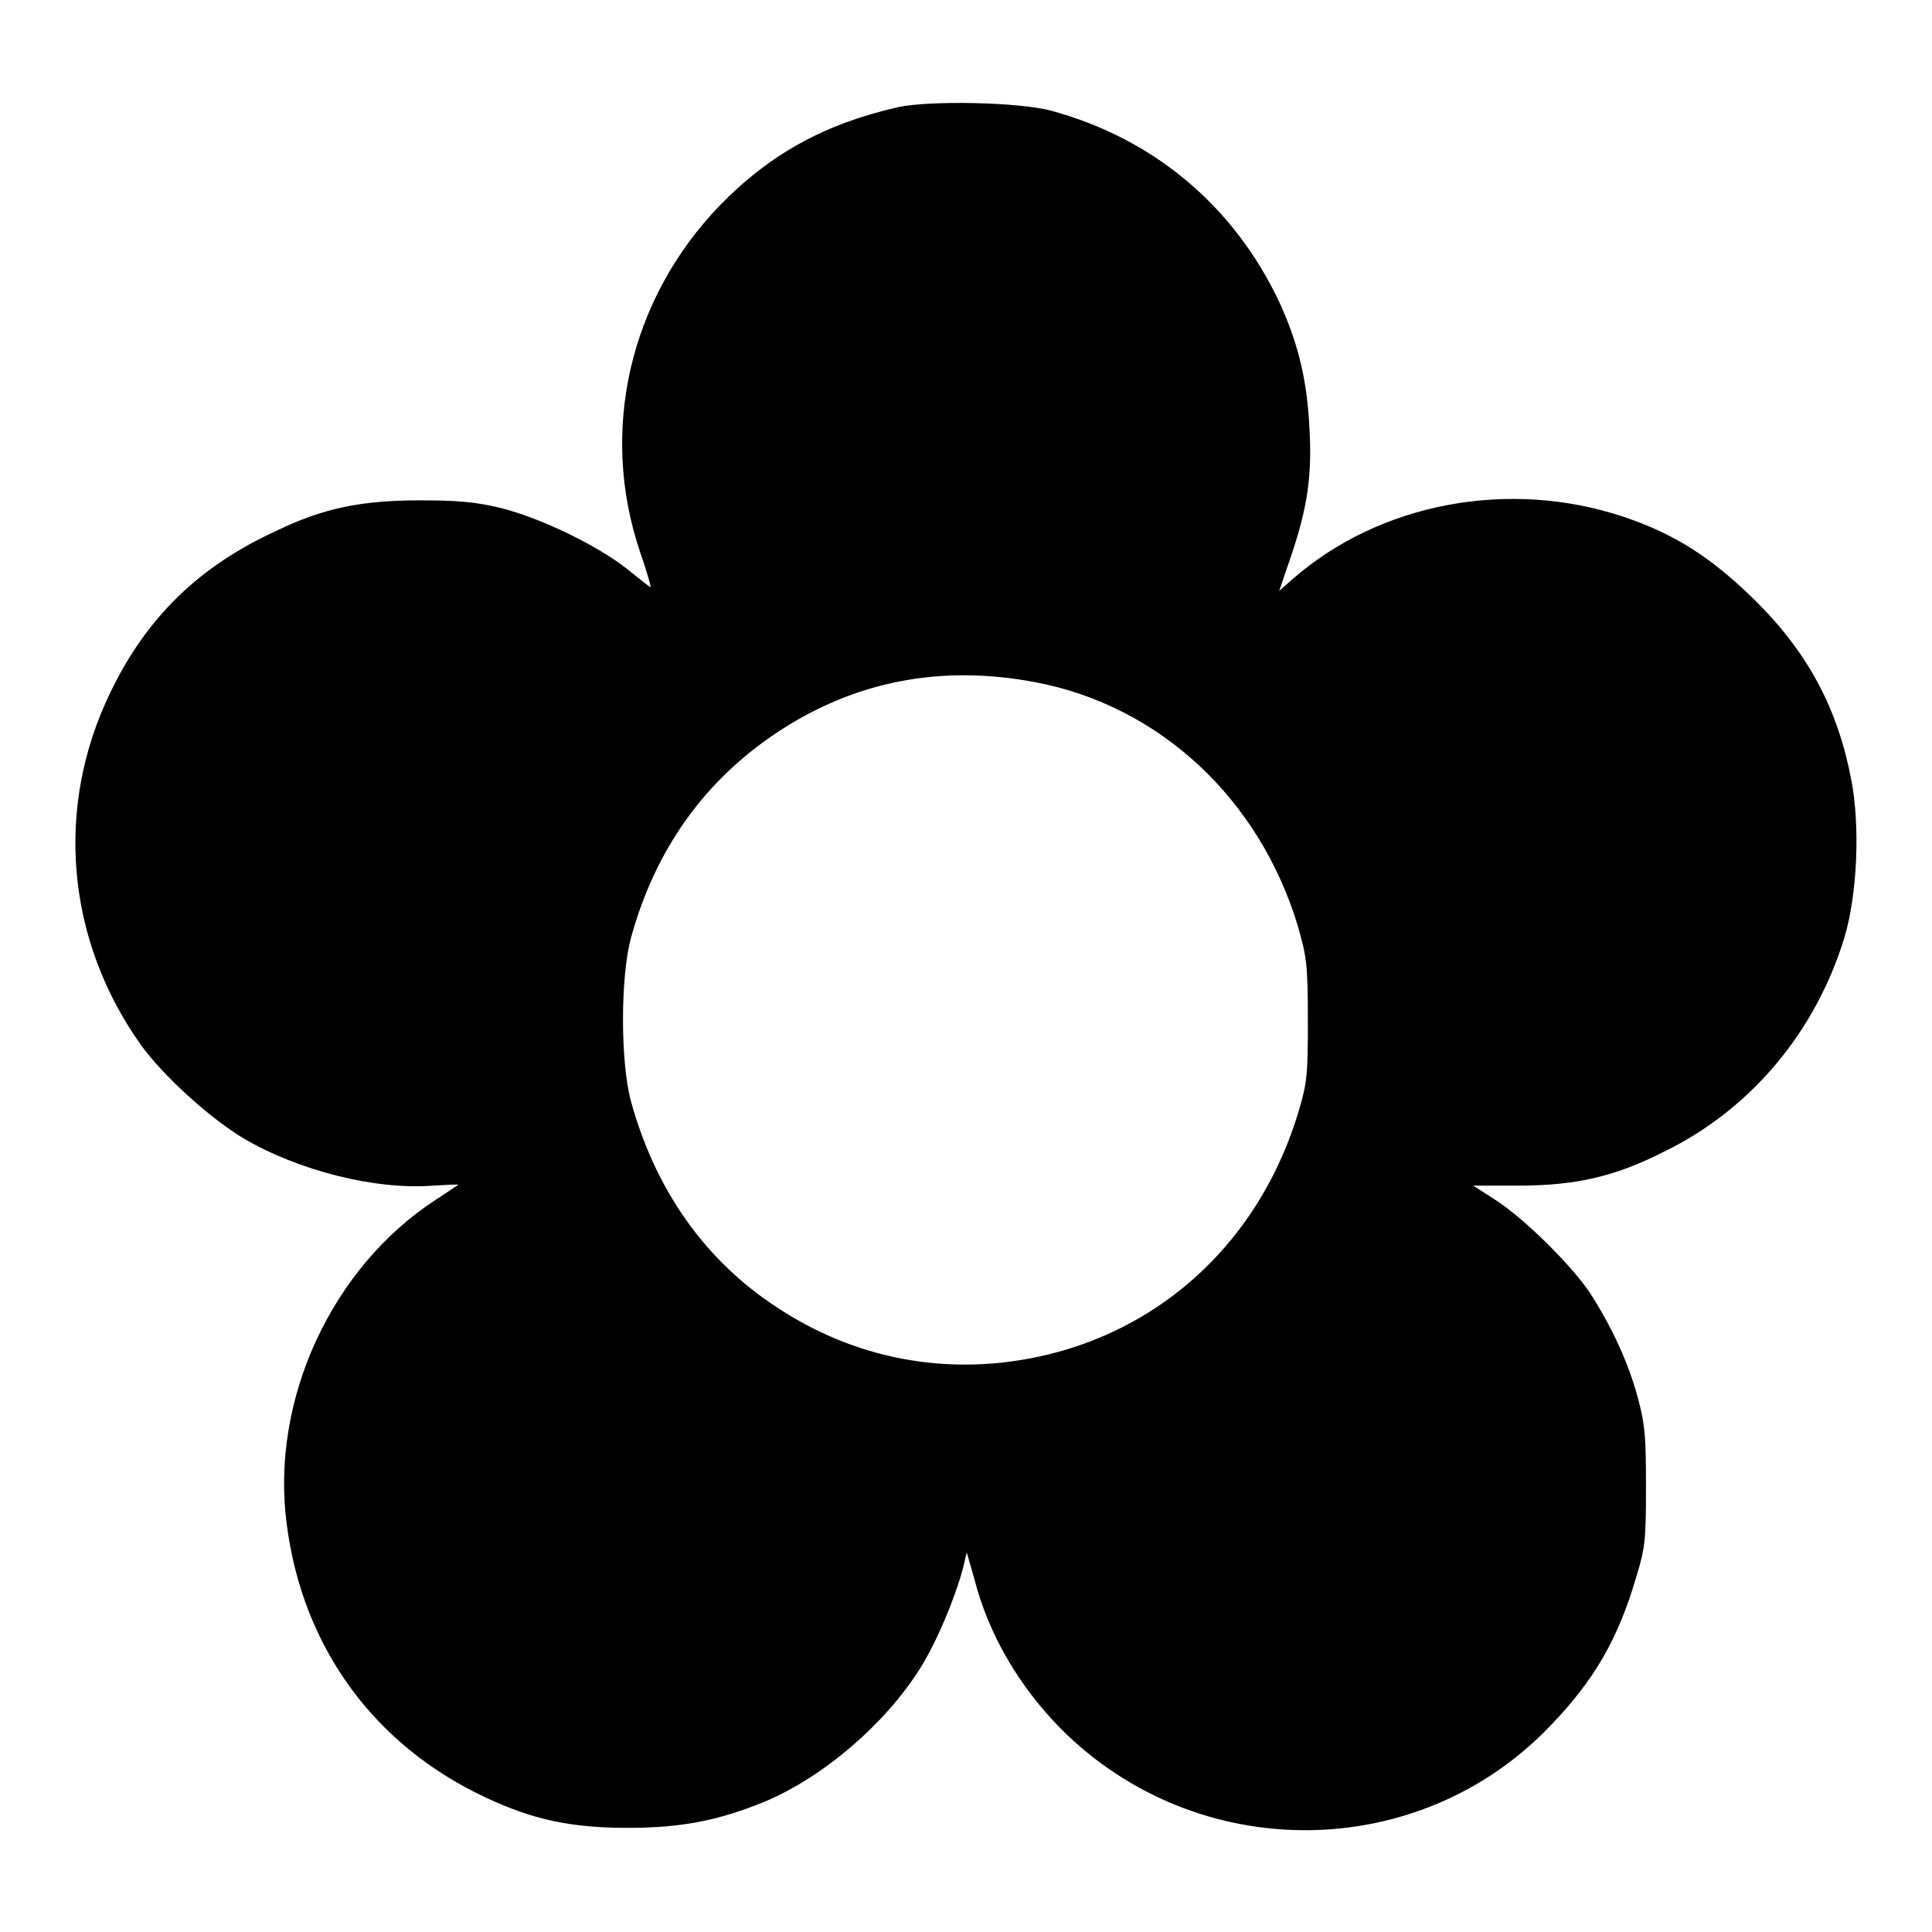 <?xml version="1.0" encoding="utf-8"?>
<!-- Svg Vector Icons : http://www.onlinewebfonts.com/icon -->
<!DOCTYPE svg PUBLIC "-//W3C//DTD SVG 1.1//EN" "http://www.w3.org/Graphics/SVG/1.1/DTD/svg11.dtd">
<svg version="1.1" xmlns="http://www.w3.org/2000/svg" xmlns:xlink="http://www.w3.org/1999/xlink" x="0px" y="0px" viewBox="0 0 256 256" enable-background="new 0 0 256 256" xml:space="preserve">
<g><g><g><path fill="#000000" d="M119,14.2c-9.7,2.2-17,6.2-23.7,13.1C83.4,39.7,79.4,57.1,84.8,73.1c0.9,2.6,1.5,4.7,1.4,4.7c-0.1,0-1.5-1.1-3.1-2.4c-3.9-3.1-11.5-6.8-16.8-8.1c-3.3-0.8-5.7-1-10.7-1c-7.6,0-12.7,1-18.9,4C26.4,75,19.4,81.8,14.6,91.8c-7.4,15.3-5.8,32.8,4.1,46.7c2.9,4,8.9,9.5,13.5,12.3c7.3,4.3,17.5,6.9,25.2,6.3c2-0.1,3.4-0.2,3.3-0.1c-0.1,0.1-1.5,1-3,2C43.9,168,35.8,185.6,38,202c2.1,16.3,11.6,29.3,26.4,36.2c6.2,2.9,11.2,4,18.8,4c7.2,0,12.1-1,18.2-3.5c7.8-3.3,15.9-10.3,20.5-17.6c2.2-3.5,4.6-9.2,5.7-13.3l0.5-2.1l1,3.5c1.9,7.4,5.9,14.2,11.5,19.9c18,18,47.3,17.9,64.8-0.4c5.8-6,9-11.5,11.4-19.7c1.2-3.9,1.3-5,1.3-11.9c0-6.5-0.1-8.2-1-11.6c-1.3-5-3.7-10-6.5-14.3c-2.6-3.8-8.8-9.9-12.6-12.3l-2.8-1.8l6,0c7.6,0,12.8-1.2,19.3-4.5c11.5-5.6,20.1-15.9,23.9-28.4c1.7-5.7,2.1-14.7,0.9-20.9c-1.8-9.4-5.7-16.8-12.8-23.8c-5.7-5.6-10.5-8.7-17.3-11c-15.2-5.1-32.4-1.9-44,8.3l-1.7,1.5l1.6-4.7c2.1-6.2,2.8-10.6,2.4-17c-0.3-6.2-1.5-11.2-4-16.6c-6-12.7-16.6-21.6-30.1-25.3C135.1,13.5,123.1,13.3,119,14.2z M137.2,90.4c16.4,3.1,29.7,15.4,34.8,32.4c1.1,3.9,1.3,4.9,1.3,12.3c0,7.5-0.1,8.4-1.3,12.4c-5.7,18.7-20.8,31.2-39.7,33.1c-10.4,1-20.5-1.5-29.4-7.4c-9.5-6.2-16.1-15.6-19.3-27.3c-1.4-5.2-1.4-16.4,0-21.6c3.2-11.7,9.7-20.8,19.3-27.2C113.1,90.3,124.6,88,137.2,90.4z"/></g></g></g>
</svg>